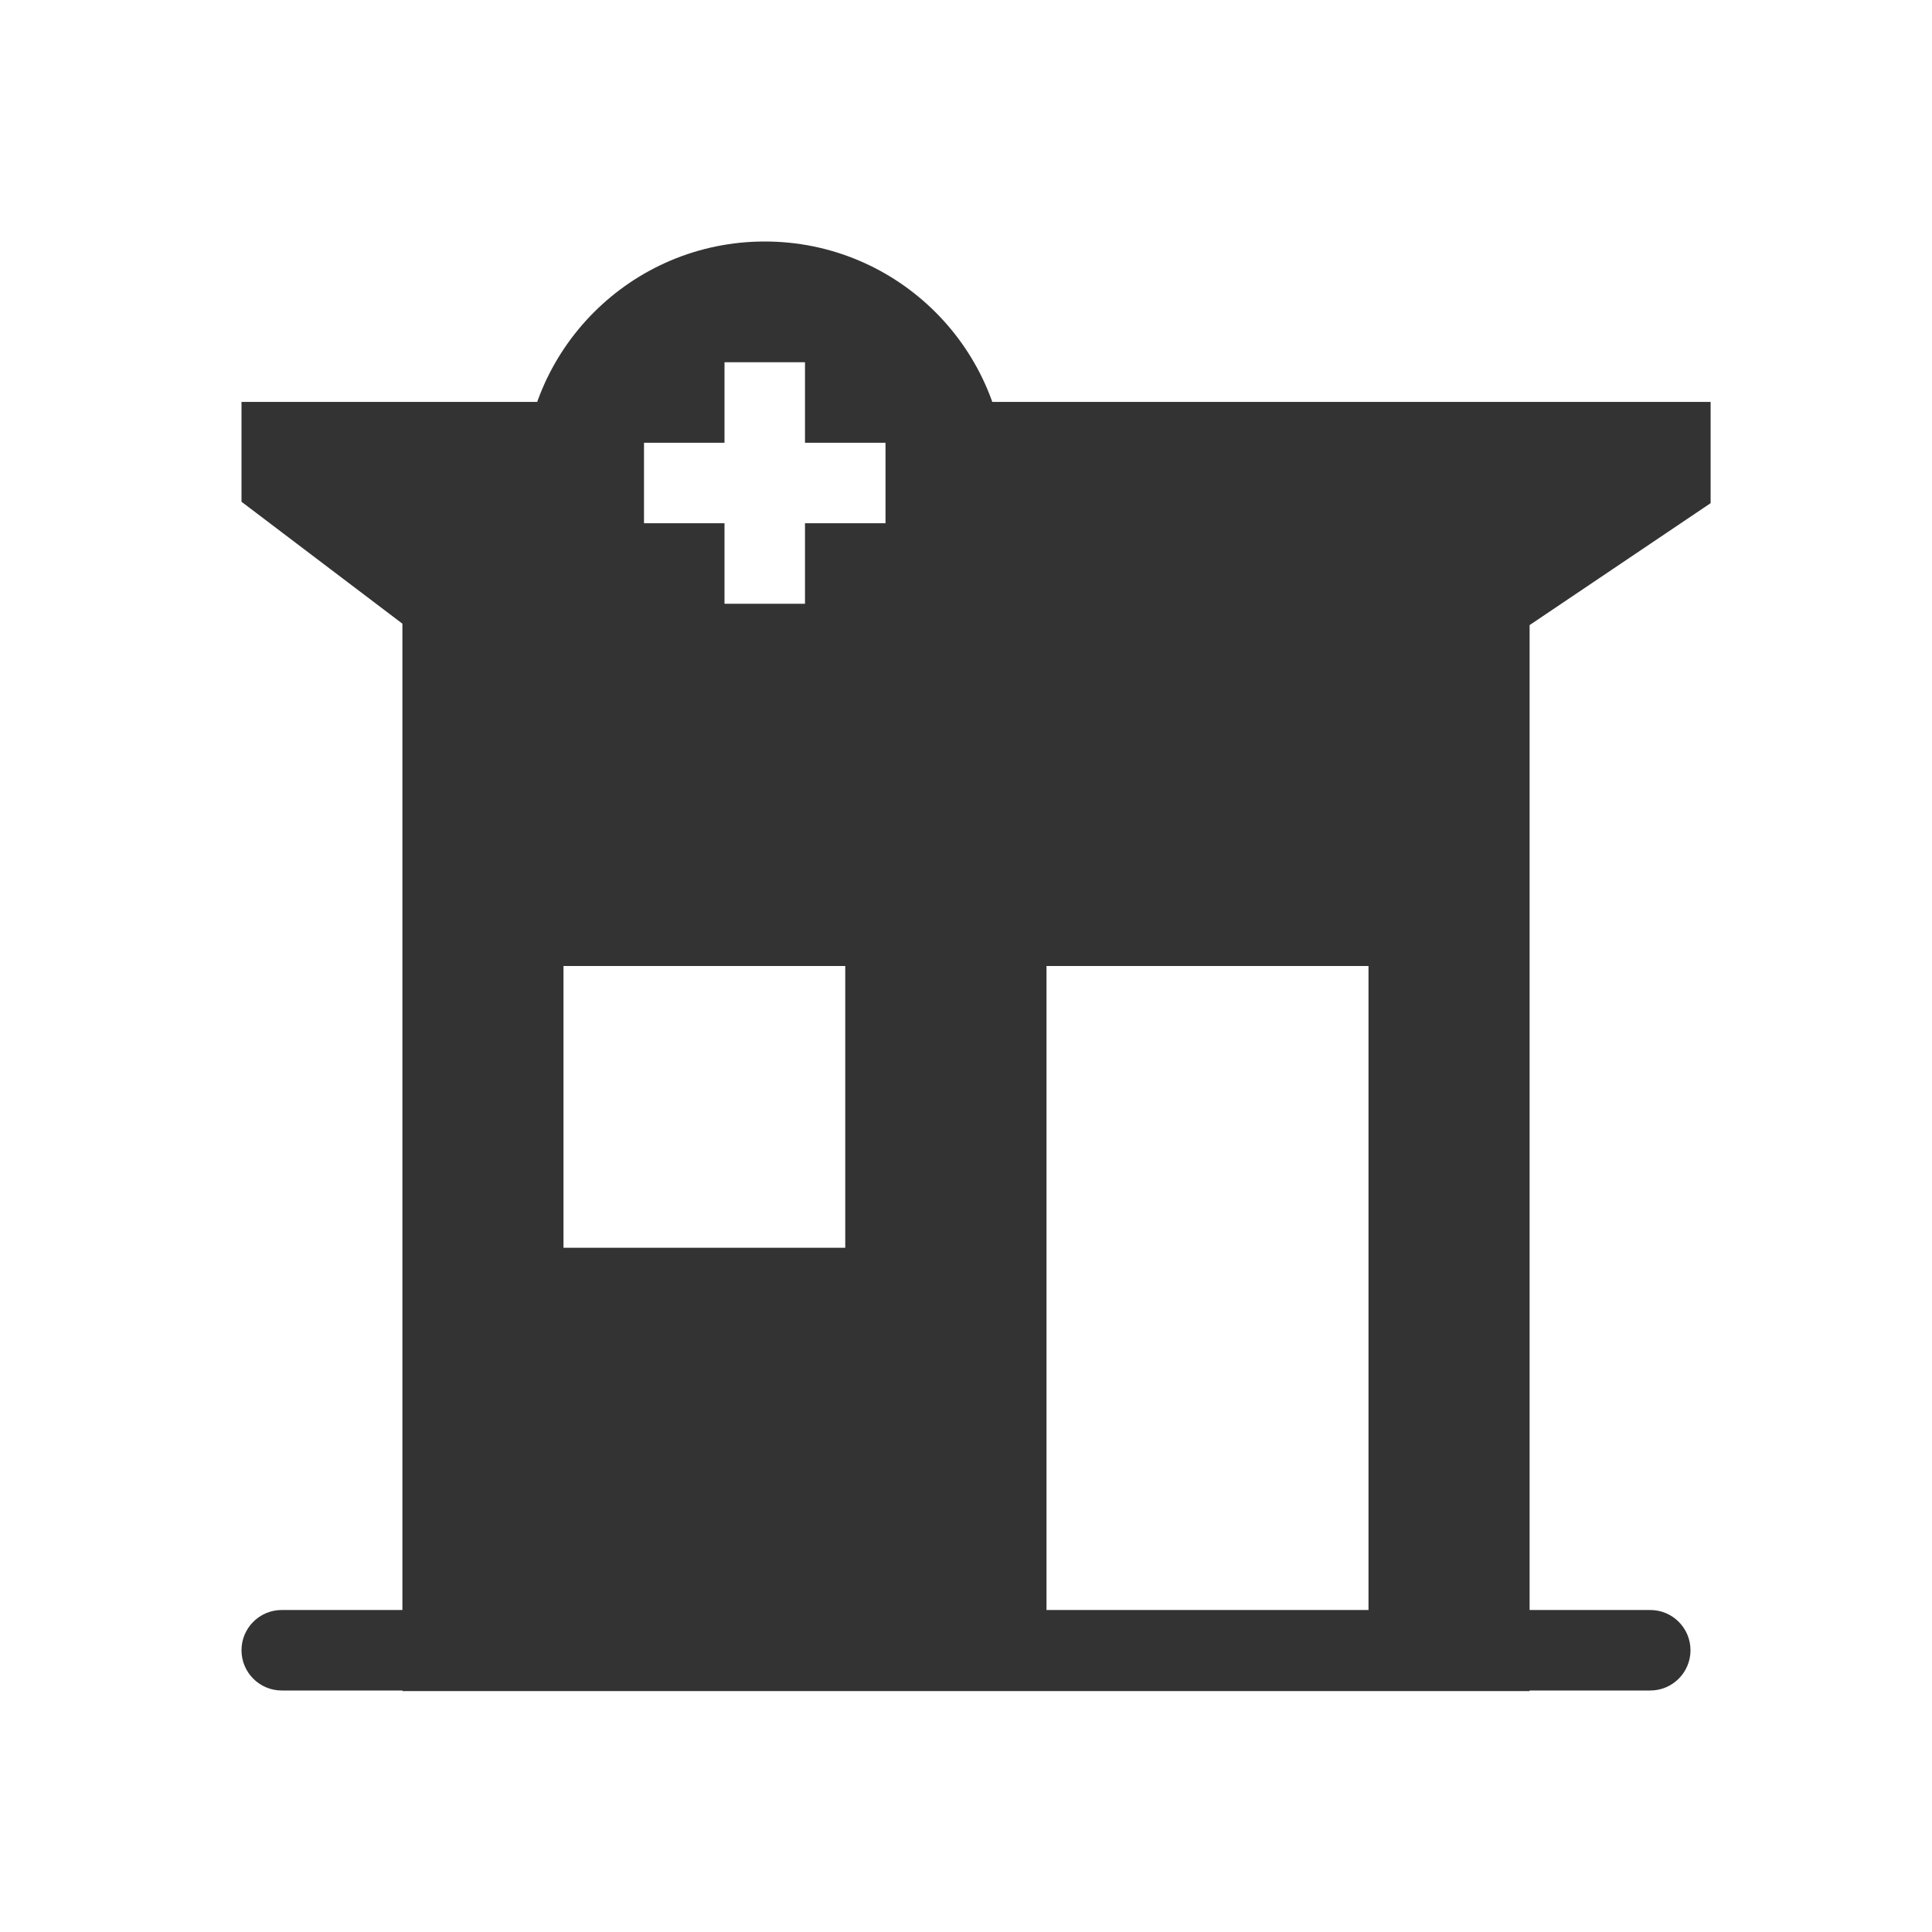 <svg width="48" height="48" viewBox="0 0 48 48" fill="none" xmlns="http://www.w3.org/2000/svg">
<path fill-rule="evenodd" clip-rule="evenodd" d="M13.019 11.985C13.077 11.275 13.262 10.601 13.551 9.985H6V12.466L10 15.497V42.015H38V15.532L42.5 12.501V9.985H24.449C24.738 10.601 24.923 11.275 24.981 11.985H39.687L36 14.468V40.015H12V14.503L8.676 11.985H13.019Z" fill="#333333"/>
<path fill-rule="evenodd" clip-rule="evenodd" d="M10 13.75L7.5 10.5H13.25L16.5 17H21L24.5 10.5H41L38 14.5V41H34V24H26V41H10V13.75ZM14 24H21V31H14V24Z" fill="#333333"/>
<path d="M6 41C6 41.552 6.448 42 7 42H41C41.552 42 42 41.552 42 41C42 40.448 41.552 40 41 40H7C6.448 40 6 40.448 6 41Z" fill="#333333"/>
<path fill-rule="evenodd" clip-rule="evenodd" d="M25 12C25 15.314 22.314 18 19 18C15.686 18 13 15.314 13 12C13 8.686 15.686 6 19 6C22.314 6 25 8.686 25 12ZM20 9V11H22V13H20V15H18V13H16V11H18V9H20Z" fill="#333333"/>
</svg>
